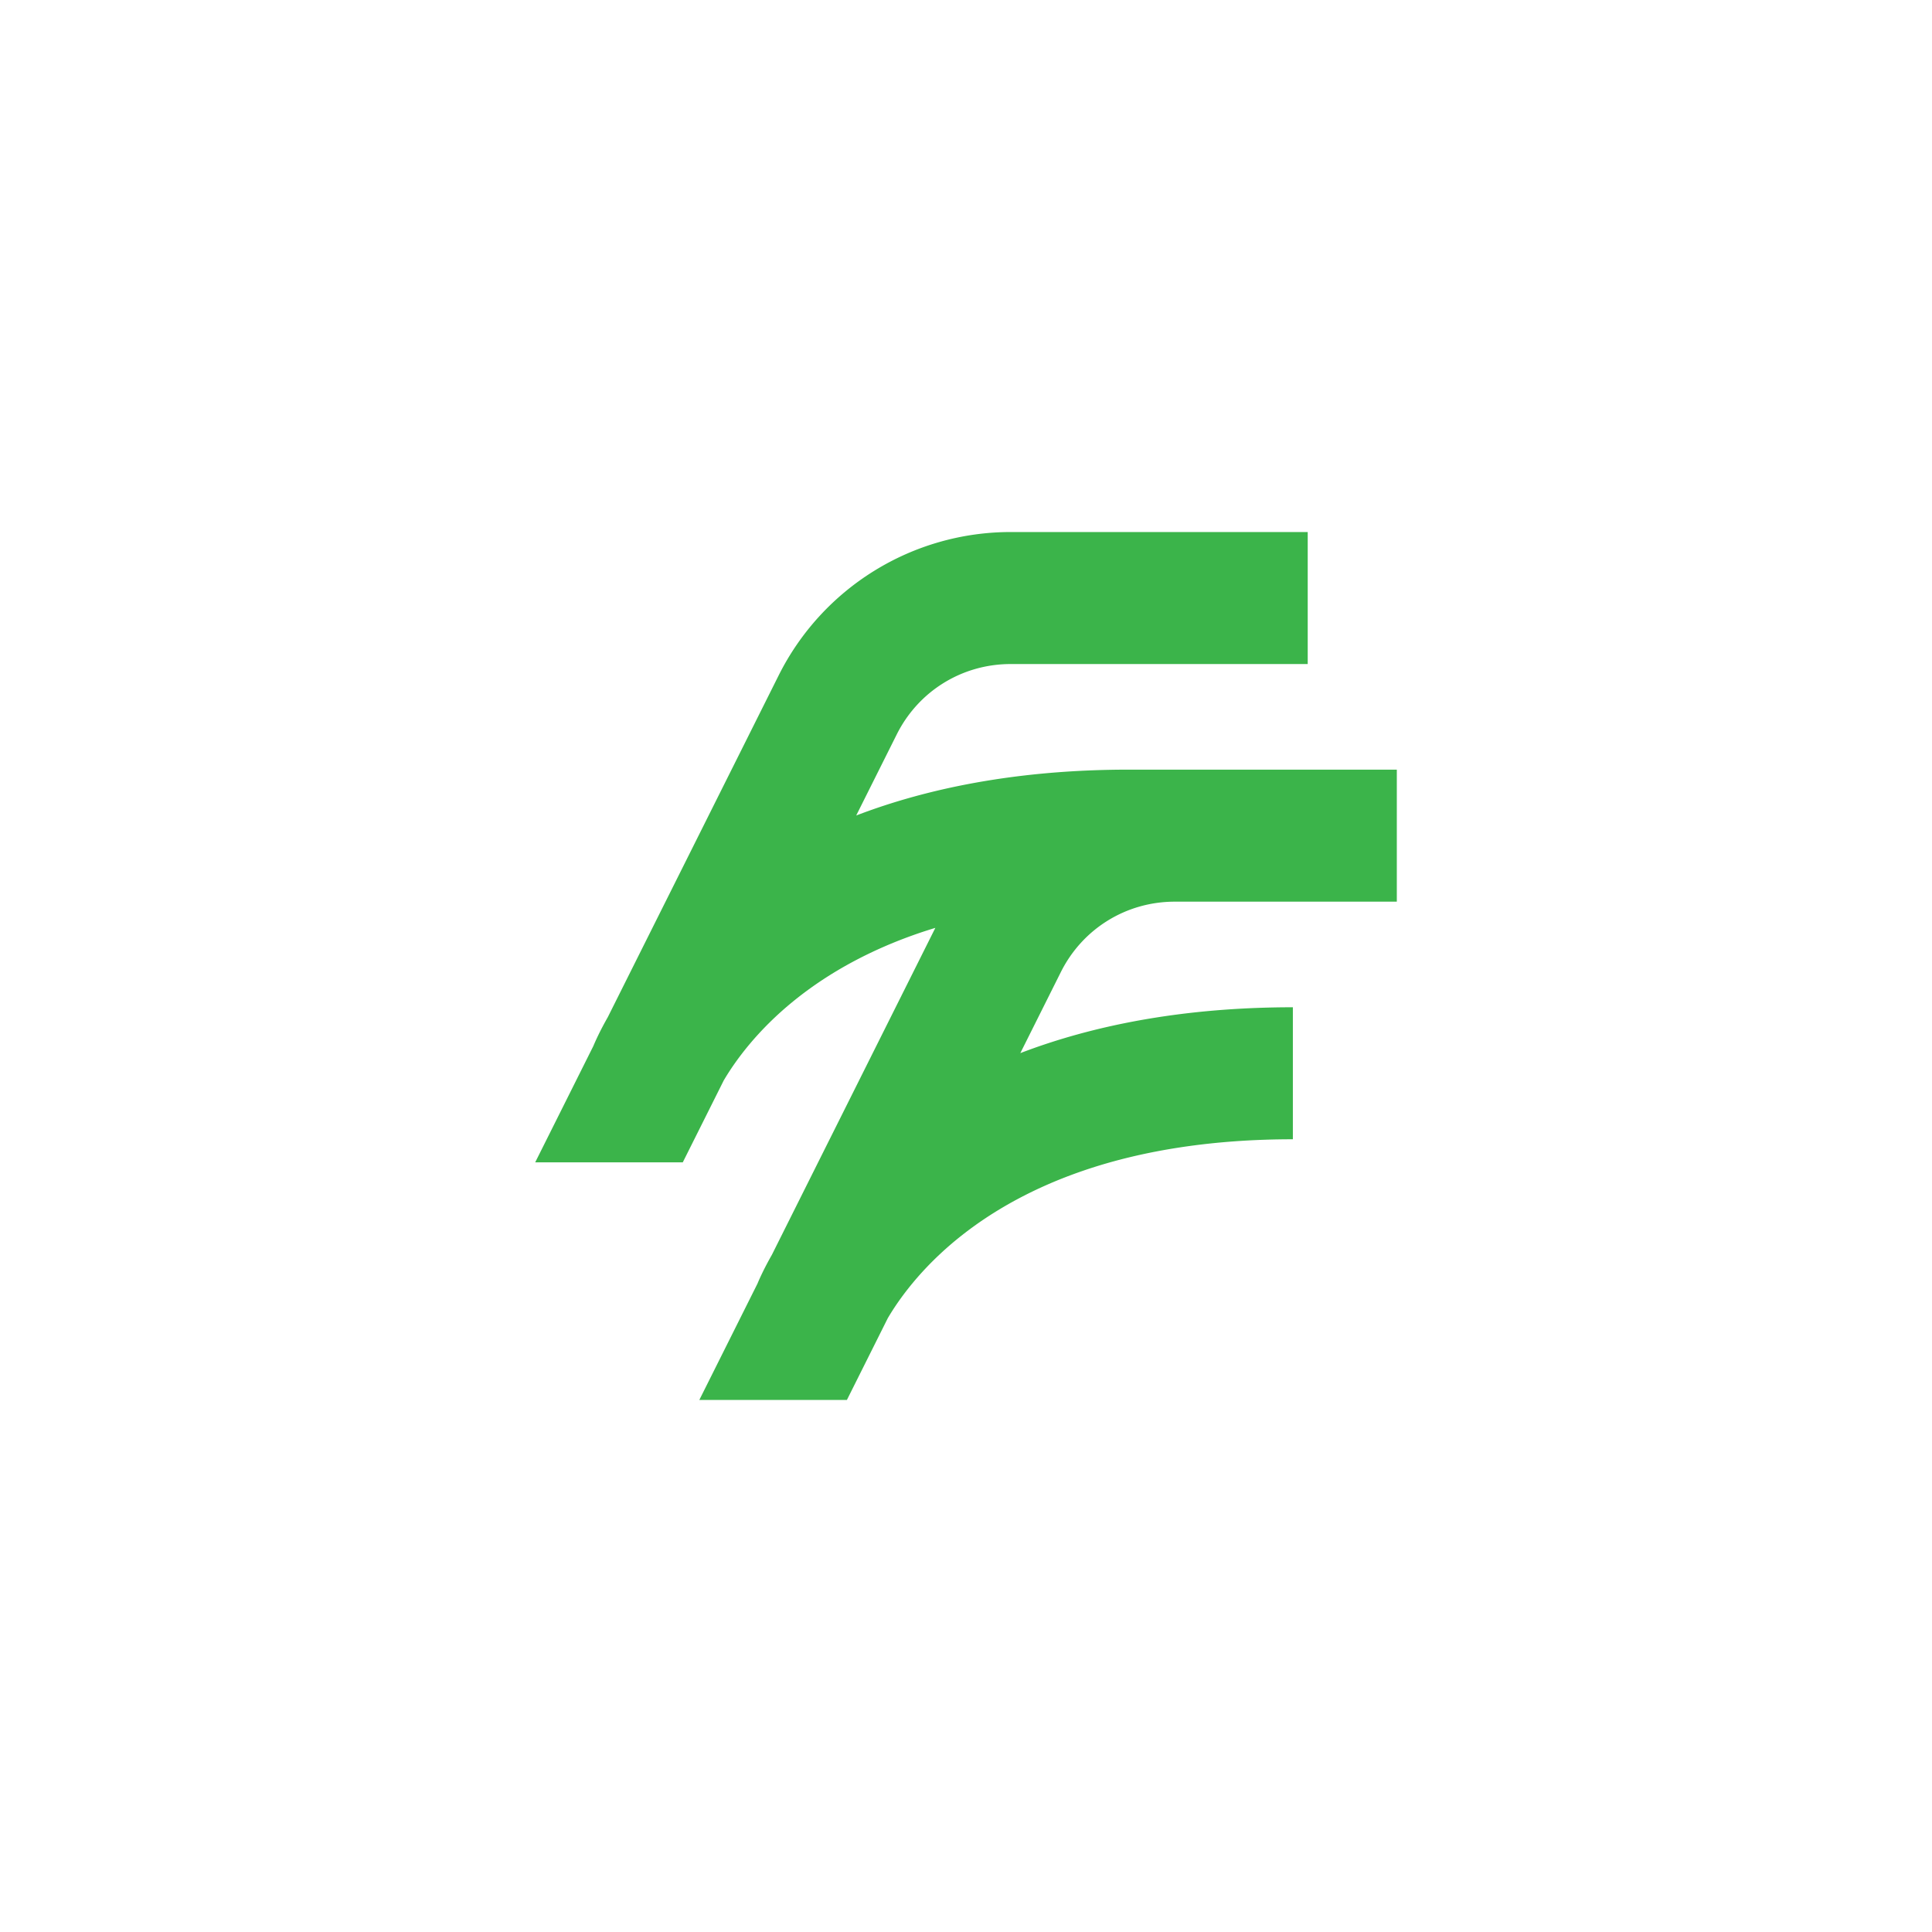 <?xml version="1.0" encoding="UTF-8"?>
<svg data-bbox="554.02 550.76 891.96 898.49" viewBox="0 0 2000 2000" xmlns="http://www.w3.org/2000/svg" data-type="color">
    <g>
        <path d="M1216.16 933.38h229.82V796.73h-277.5c-98.99 0-189.29 14.26-268.38 42.38-4.63 1.65-9.21 3.35-13.76 5.09l41.93-83.86c22.49-44.98 67.71-72.93 118-72.93h307.47V550.76h-307.47a268.4 268.4 0 0 0-141.2 40.11 268.43 268.43 0 0 0-99.03 108.36l-176.92 353.85c-7.77 13.63-12.51 24.08-14.9 29.79l-60.2 120.4H706.8l42.3-84.6c11.2-19.08 33.97-51.5 73.78-83.51 36.27-29.17 79.58-52.48 128.73-69.29 5.47-1.87 11.04-3.63 16.66-5.34l-169.26 338.52c-7.77 13.63-12.51 24.07-14.89 29.79l-60.2 120.41H876.7l42.29-84.59c11.2-19.08 33.97-51.5 73.78-83.52 36.27-29.17 79.58-52.48 128.73-69.29 63.03-21.56 136-32.48 216.87-32.48v-136.65c-98.99 0-189.29 14.26-268.38 42.38-4.63 1.65-9.21 3.35-13.76 5.09l41.93-83.86c22.49-44.98 67.71-72.93 118-72.93Z" fill="#3bb44a" data-color="1"/>
    </g>
</svg>
